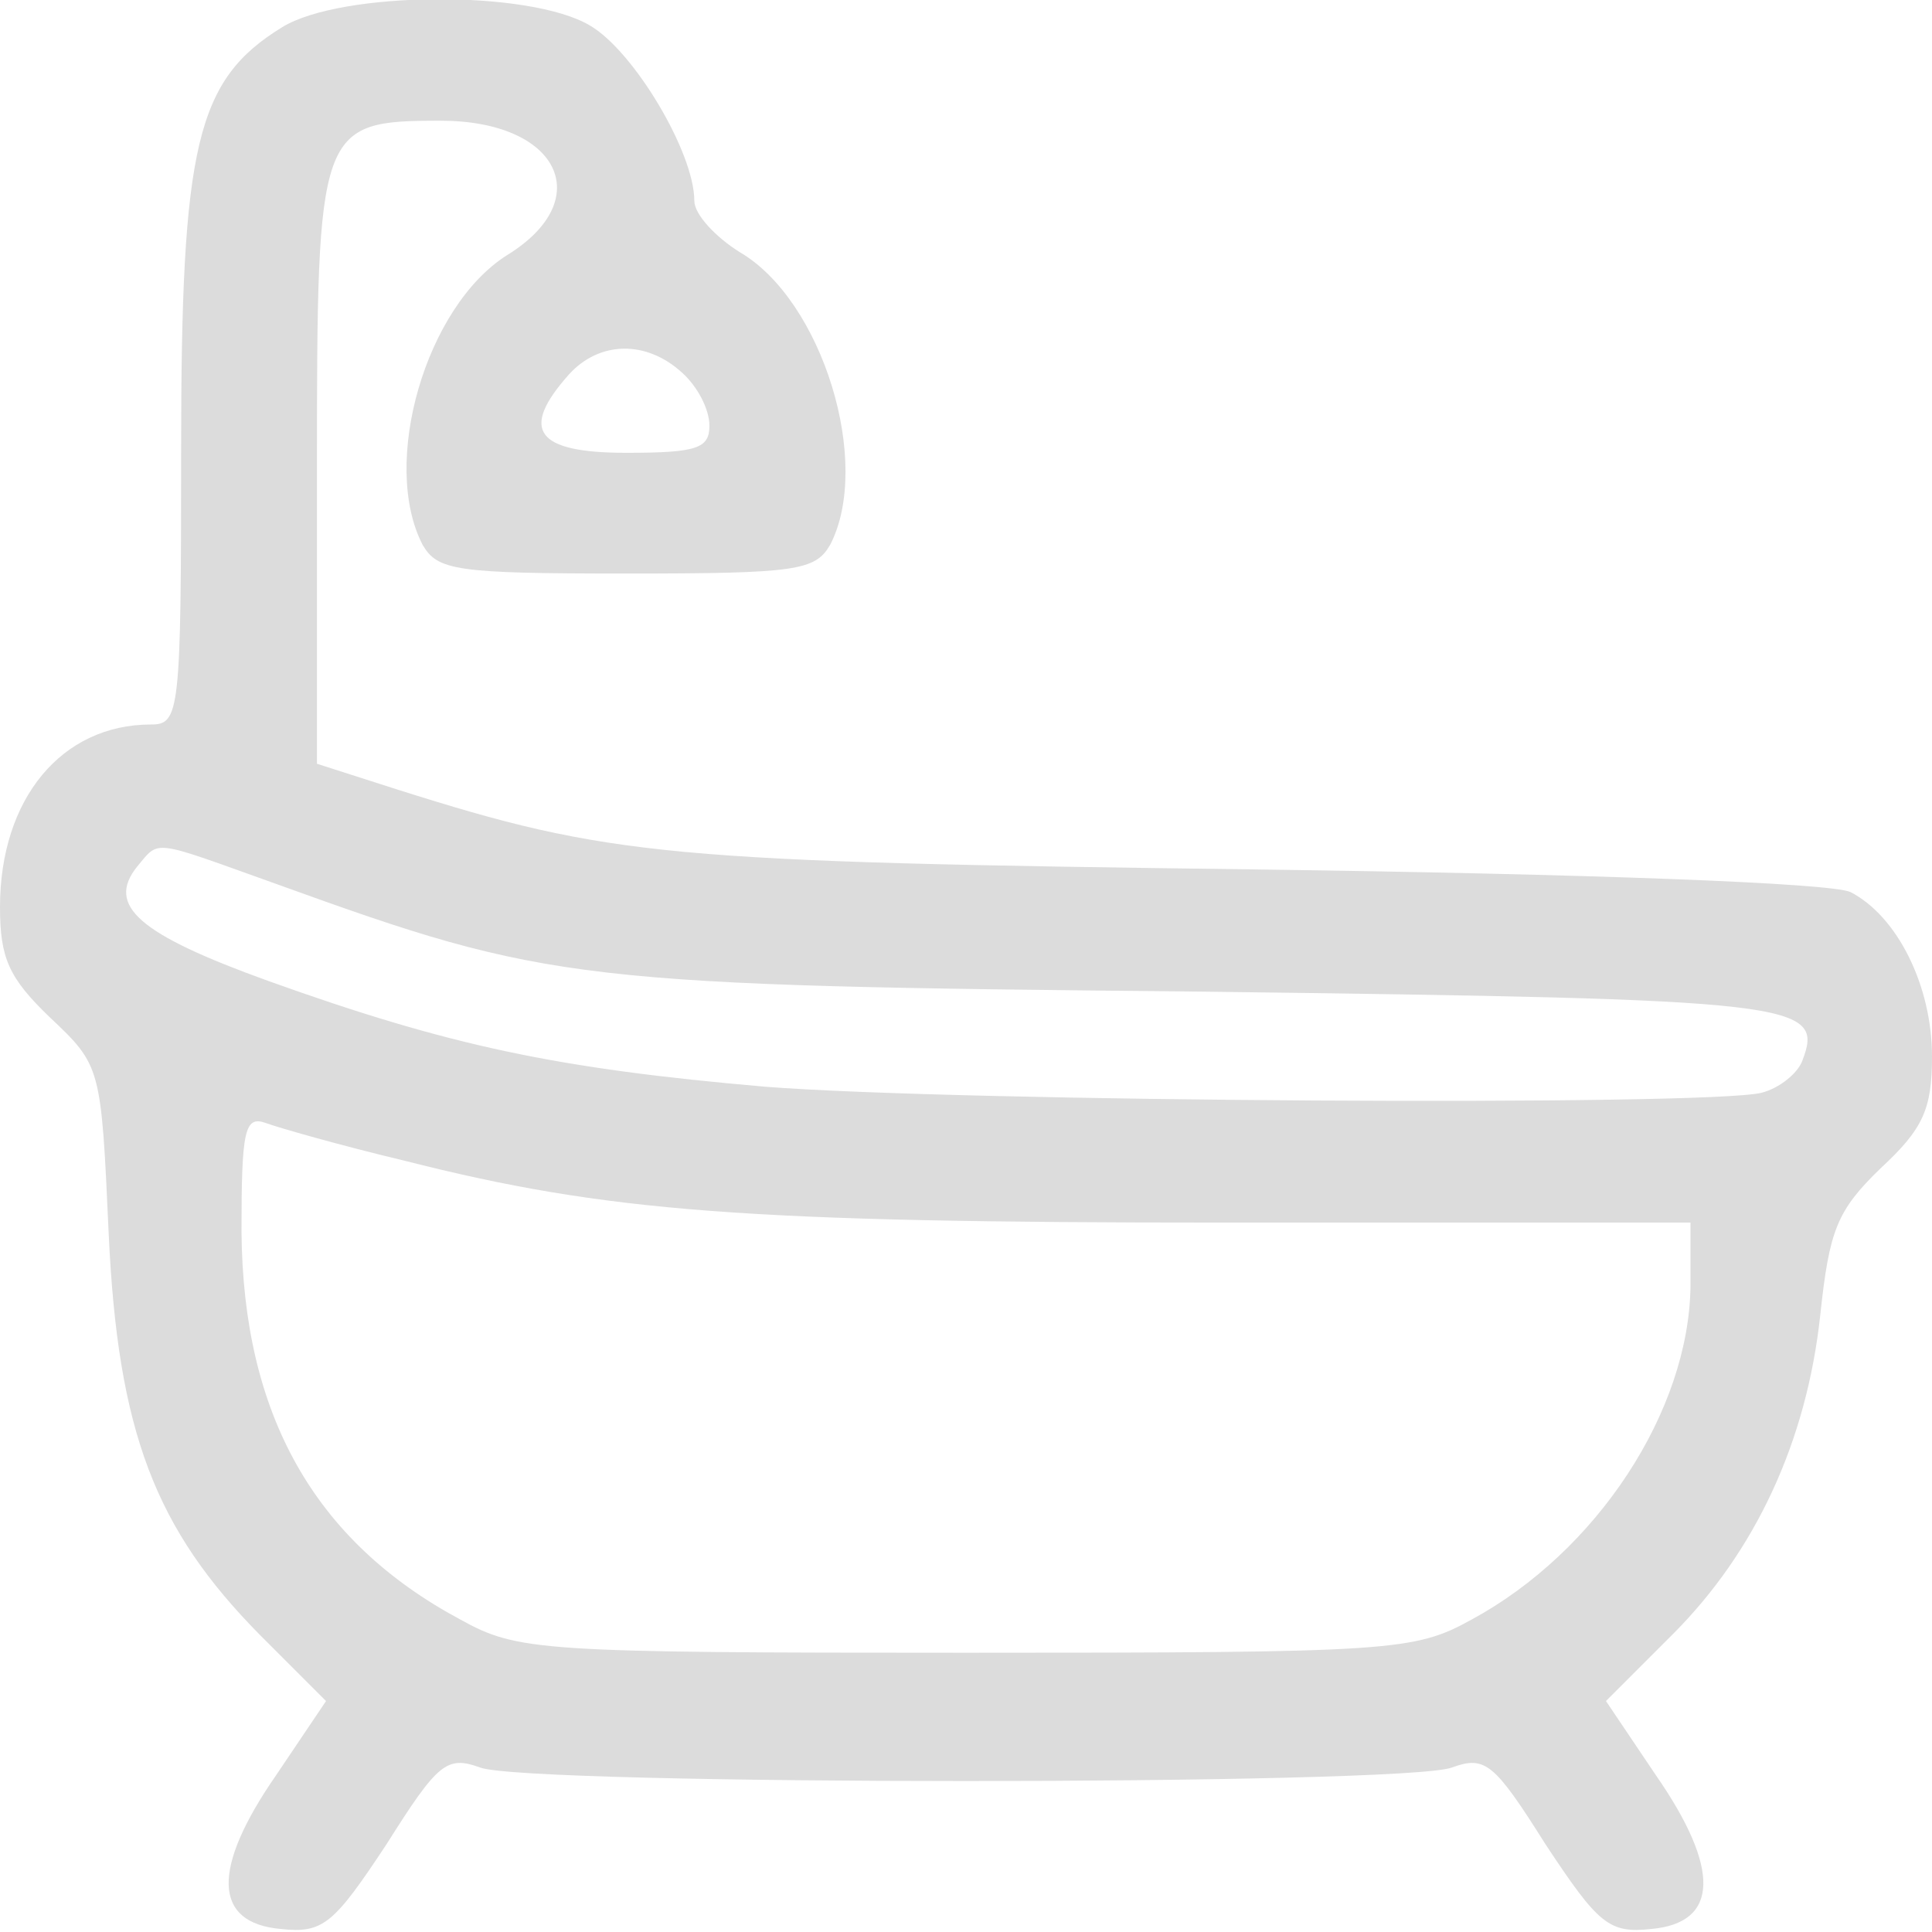 <?xml version="1.0" encoding="UTF-8"?>
<svg xmlns="http://www.w3.org/2000/svg" width="37" height="37" viewBox="0 0 37 37" fill="none">
  <g id="image 58 (traced)" clip-path="url(#clip0_104_25)">
    <g id="Black">
      <path id="Vector" d="M5.405 0.52C3.758 1.532 3.469 2.775 3.469 8.614C3.469 13.644 3.44 13.875 2.891 13.875C1.185 13.875 0 15.291 0 17.373C0 18.355 0.173 18.731 0.954 19.483C1.937 20.408 1.937 20.437 2.081 23.616C2.255 27.432 2.977 29.282 4.972 31.305L6.244 32.577L5.29 33.994C4.047 35.786 4.076 36.827 5.377 36.942C6.186 37.029 6.388 36.855 7.4 35.323C8.383 33.763 8.556 33.618 9.192 33.849C10.059 34.196 26.941 34.196 27.808 33.849C28.444 33.618 28.617 33.763 29.6 35.323C30.612 36.855 30.814 37.029 31.623 36.942C32.924 36.827 32.953 35.786 31.71 33.994L30.756 32.577L32.028 31.305C33.618 29.716 34.601 27.605 34.861 25.177C35.034 23.559 35.179 23.183 36.017 22.373C36.827 21.622 37 21.246 37 20.234C37 18.876 36.335 17.546 35.439 17.084C35.063 16.91 30.467 16.737 23.992 16.65C12.806 16.506 11.707 16.419 7.602 15.118L6.07 14.627V8.961C6.07 2.428 6.099 2.312 8.441 2.312C10.695 2.312 11.447 3.816 9.713 4.885C8.152 5.868 7.284 8.874 8.094 10.435C8.383 10.927 8.73 10.984 11.996 10.984C15.262 10.984 15.609 10.927 15.898 10.435C16.708 8.874 15.754 5.752 14.164 4.827C13.702 4.538 13.297 4.105 13.297 3.845C13.297 2.92 12.141 0.983 11.302 0.491C10.146 -0.202 6.533 -0.173 5.405 0.52ZM13.066 7.14C13.355 7.4 13.586 7.834 13.586 8.152C13.586 8.585 13.355 8.672 11.996 8.672C10.262 8.672 9.944 8.238 10.898 7.169C11.476 6.533 12.372 6.504 13.066 7.14ZM5.319 16.939C10.522 18.818 11.042 18.876 23.038 18.991C34.485 19.136 34.948 19.194 34.514 20.321C34.427 20.552 34.081 20.841 33.734 20.928C32.693 21.188 18.327 21.102 14.655 20.812C10.666 20.466 8.614 20.032 5.145 18.789C2.659 17.893 2.023 17.344 2.63 16.592C3.064 16.072 2.891 16.072 5.319 16.939ZM7.747 22.229C11.62 23.212 14.28 23.414 23.443 23.414H32.375V24.628C32.346 27.027 30.583 29.716 28.184 31.016C27.085 31.623 26.68 31.652 18.5 31.652C10.319 31.652 9.915 31.623 8.816 31.016C6.013 29.513 4.654 27.085 4.625 23.587C4.625 21.651 4.683 21.362 5.088 21.506C5.319 21.593 6.533 21.94 7.747 22.229Z" fill="#DCDCDC"></path>
    </g>
  </g>
  <defs>
    <clipPath id="clip0_104_25">
      <rect width="37" height="37" fill="white"></rect>
    </clipPath>
  </defs>
</svg>
